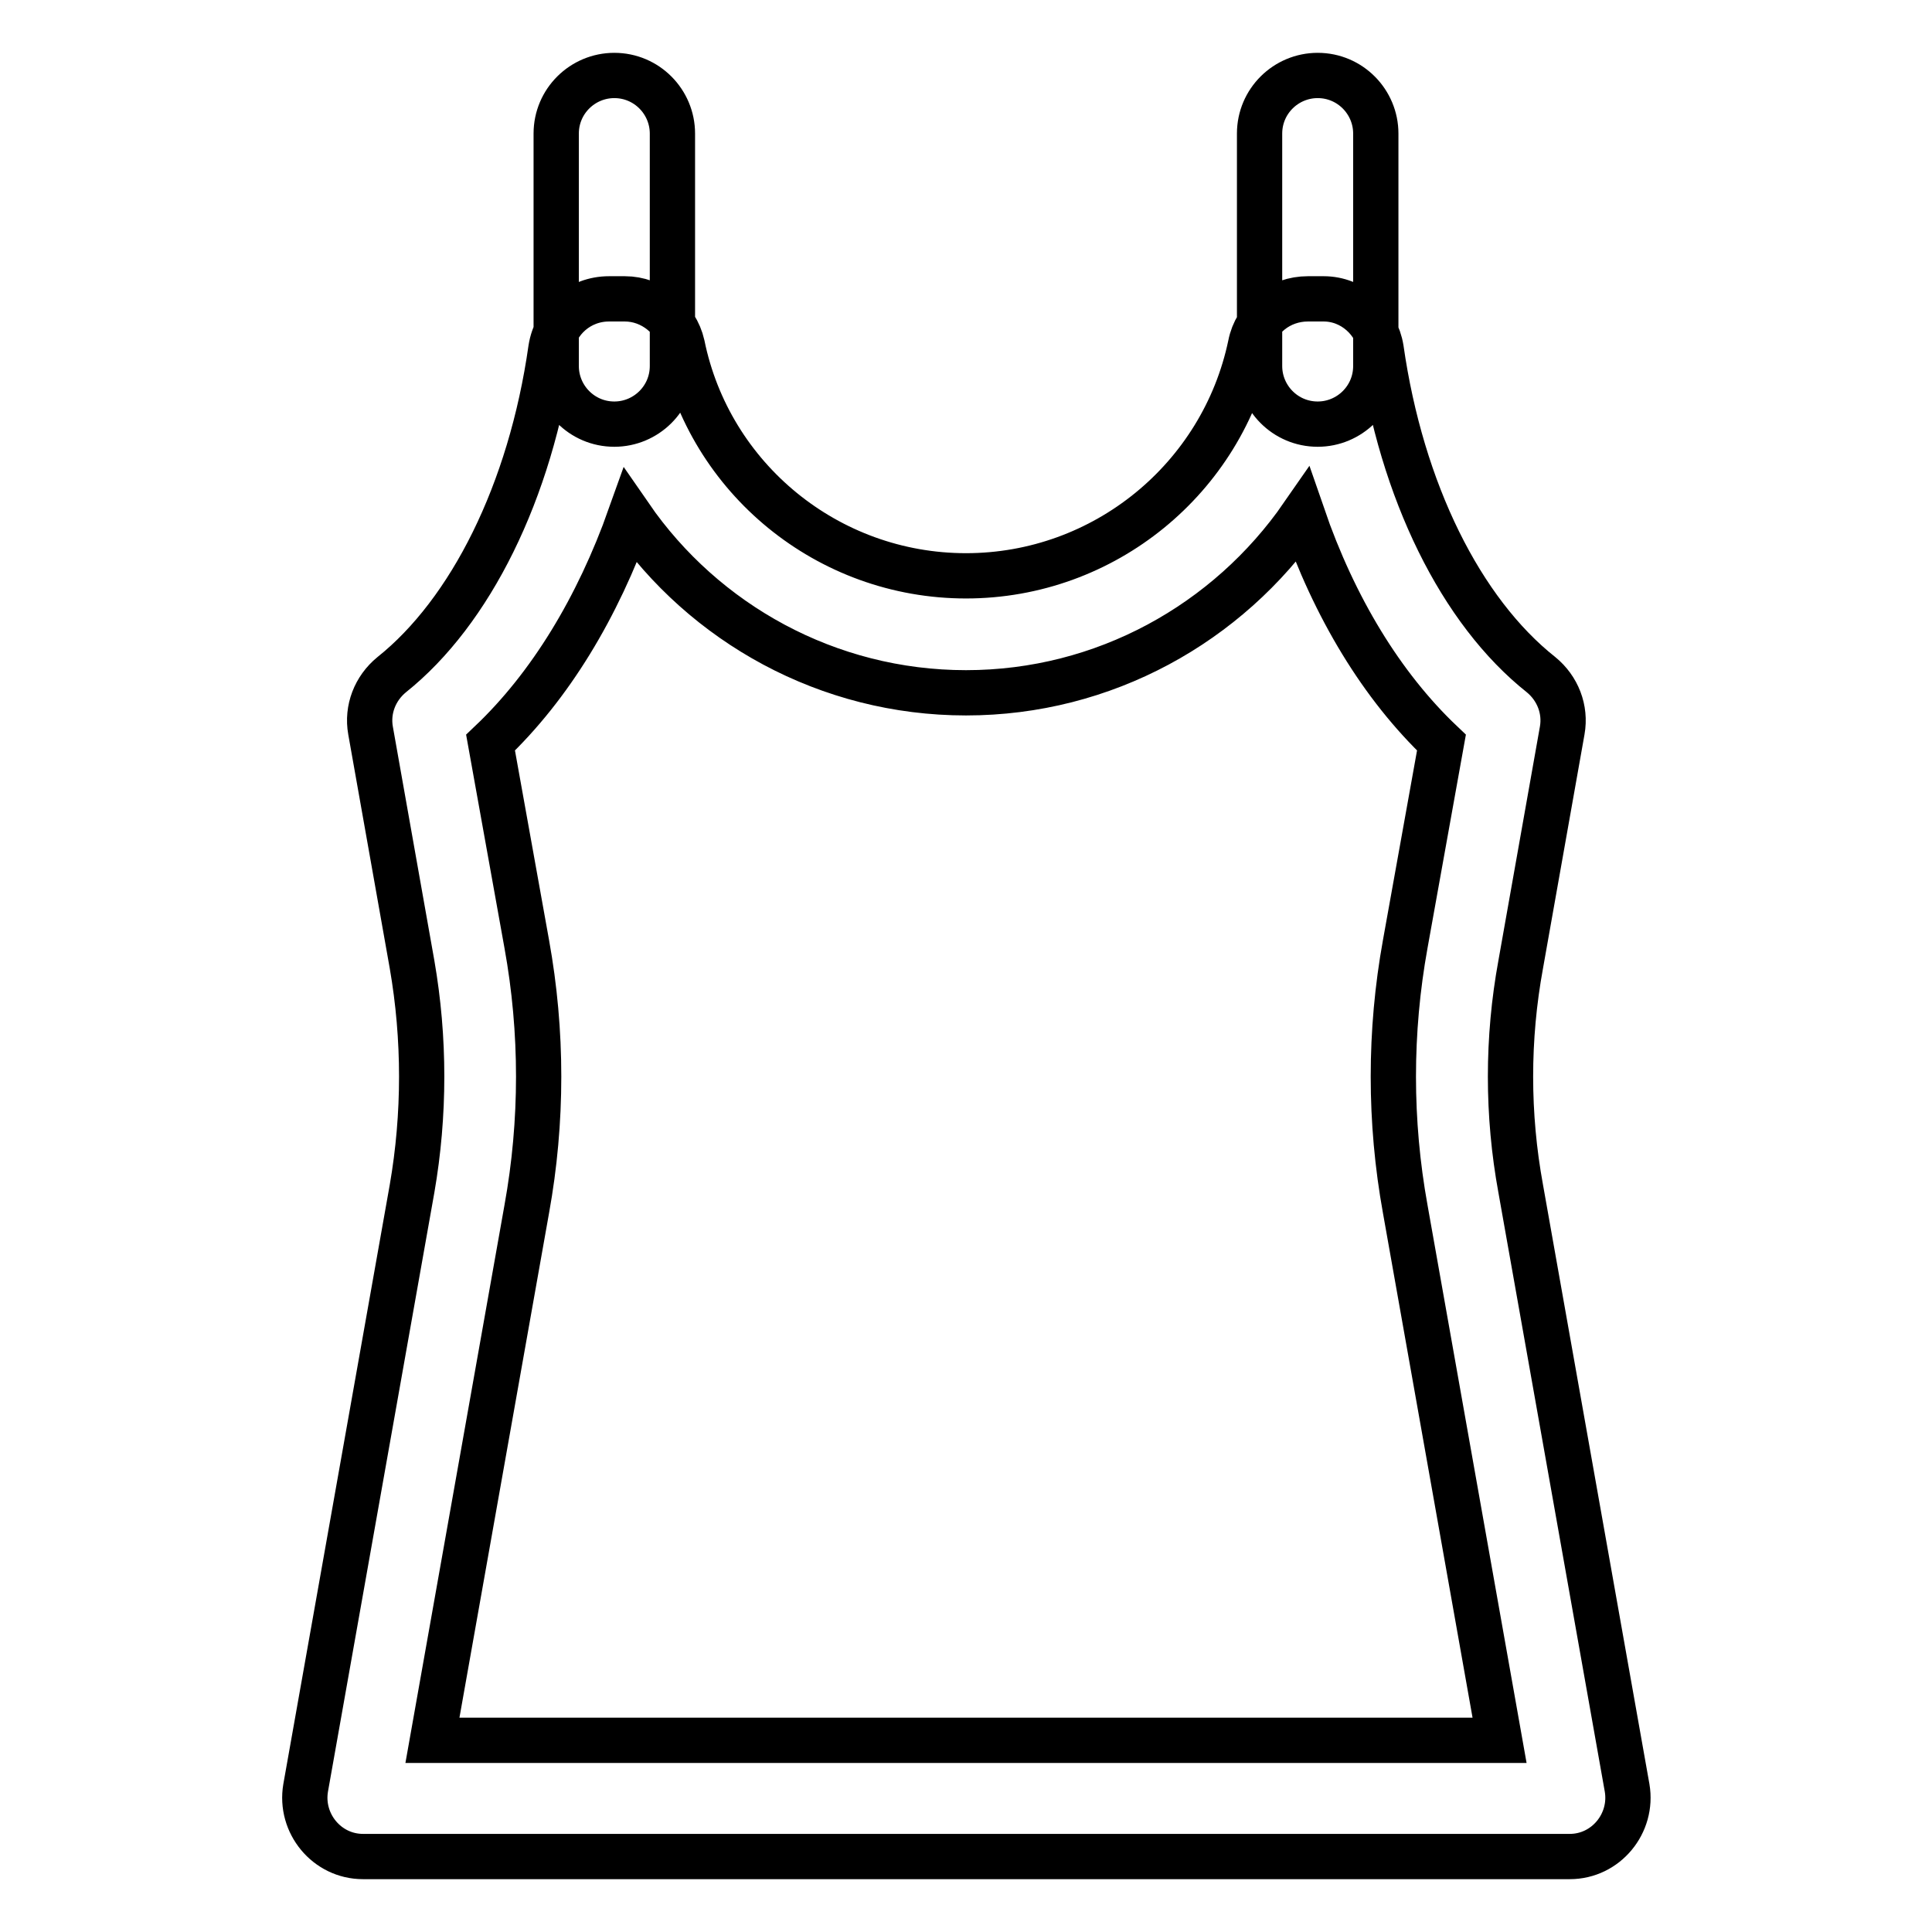 <?xml version="1.0" encoding="utf-8"?>
<!-- Svg Vector Icons : http://www.onlinewebfonts.com/icon -->
<!DOCTYPE svg PUBLIC "-//W3C//DTD SVG 1.1//EN" "http://www.w3.org/Graphics/SVG/1.1/DTD/svg11.dtd">
<svg version="1.1" xmlns="http://www.w3.org/2000/svg" xmlns:xlink="http://www.w3.org/1999/xlink" x="0px" y="0px" viewBox="0 0 256 256" enable-background="new 0 0 256 256" xml:space="preserve">
<g> <path stroke-width="6" fill-opacity="0" stroke="#000000"  d="M128,91.8c-18.3,0-34.7-9.2-44.5-23.4C79.2,80.5,72.9,90.9,65,98.4l4.8,26.7c2.1,11.6,2.1,23.5,0,35.1 l-12.5,70.4h141.4l-12.5-70.4c-2.1-11.6-2.1-23.5,0-35.1l4.8-26.7c-7.9-7.5-14.2-17.9-18.4-30.1C162.7,82.6,146.3,91.8,128,91.8z  M183,46.2c2.7,18.9,10.6,34.8,21.2,43.2c2.2,1.8,3.3,4.6,2.8,7.4l-5.5,31c-1.8,9.8-1.8,19.9,0,29.7l14.1,79.4 c0.8,4.7-2.8,9.1-7.6,9.1H48.1c-4.8,0-8.4-4.4-7.6-9.1l14.1-79.4c1.7-9.8,1.7-19.9,0-29.7l-5.5-31c-0.5-2.8,0.6-5.6,2.8-7.4 C62.3,81.1,70.3,65.2,73,46.2c0.6-3.8,3.8-6.6,7.7-6.6h2.1c3.6,0,6.8,2.6,7.6,6.1C94,63.4,109.7,76.3,128,76.3 c18.3,0,34-12.9,37.7-30.6c0.7-3.6,3.9-6.1,7.6-6.1h2.1C179.2,39.6,182.4,42.5,183,46.2z M73.7,17.7c0-4.3,3.5-7.7,7.7-7.7 c4.3,0,7.7,3.5,7.7,7.7v30.8c0,4.3-3.5,7.7-7.7,7.7c-4.3,0-7.7-3.5-7.7-7.7V17.7z M166.9,17.7c0-4.3,3.5-7.7,7.7-7.7 c4.3,0,7.7,3.5,7.7,7.7v30.8c0,4.3-3.5,7.7-7.7,7.7c-4.3,0-7.7-3.5-7.7-7.7V17.7z"/></g>
</svg>
